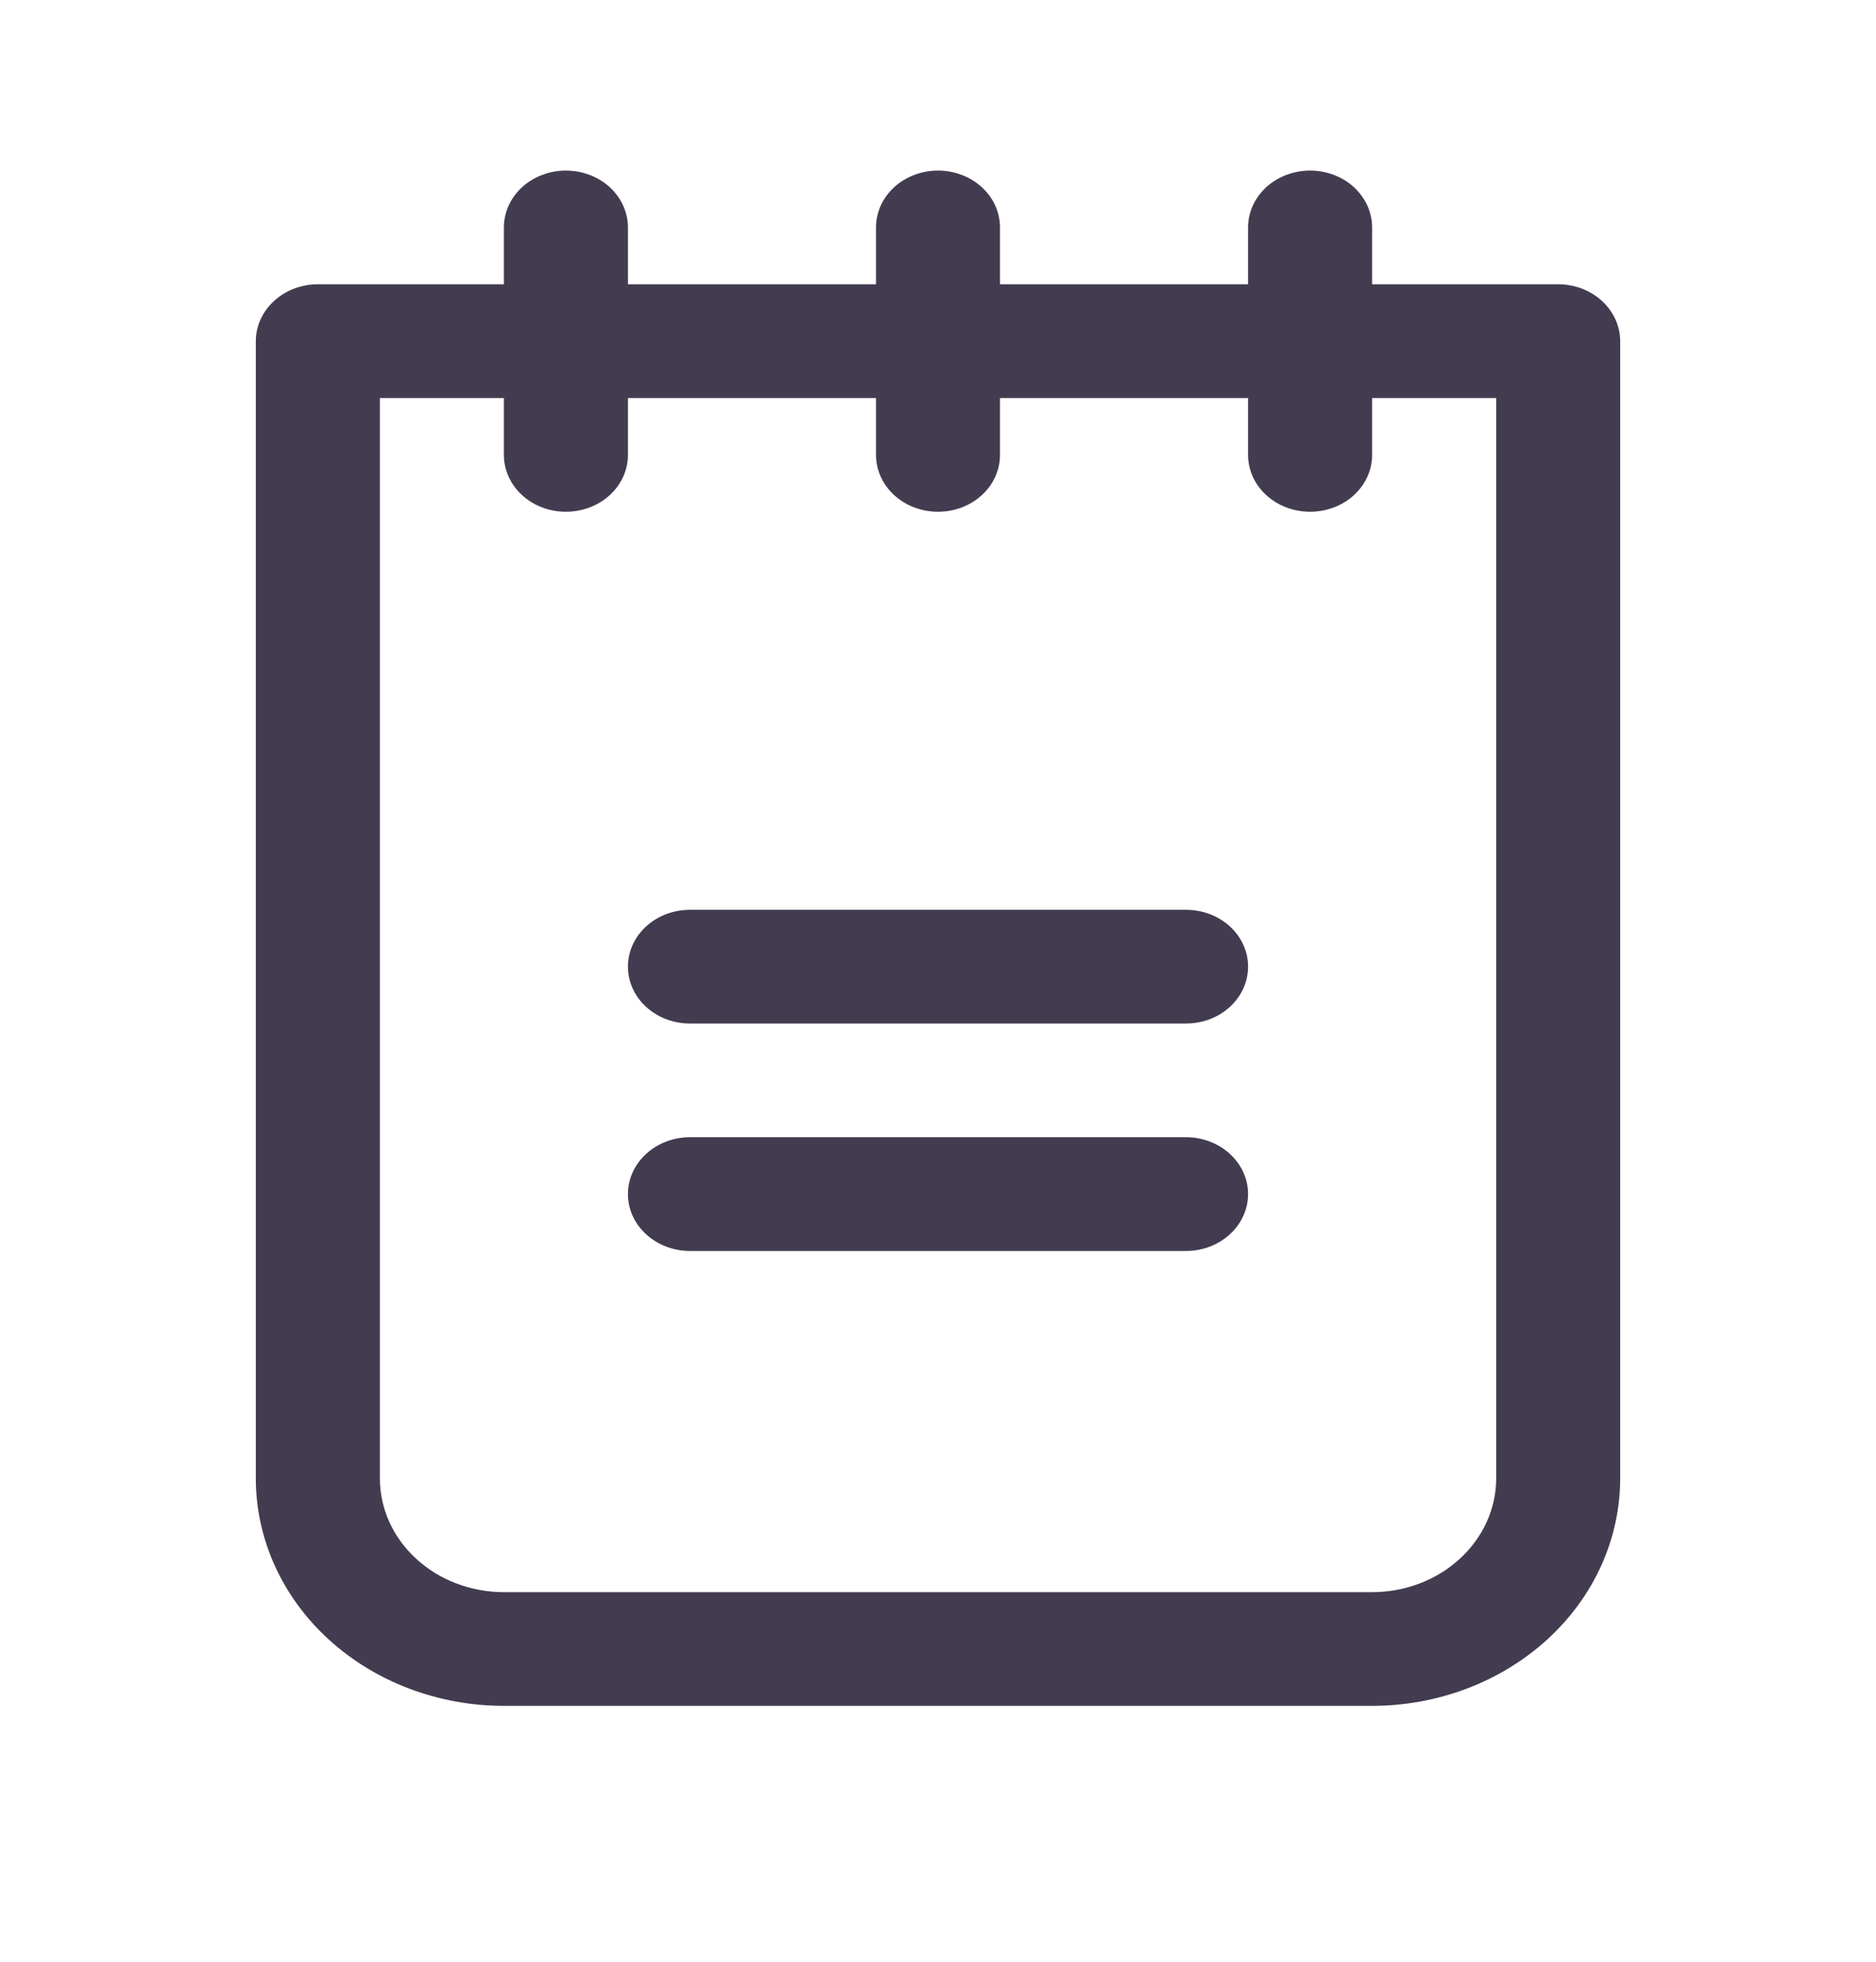 <svg width="22" height="23" viewBox="0 0 22 23" fill="none" xmlns="http://www.w3.org/2000/svg">
<path d="M14.636 11.333C14.636 11.51 14.56 11.68 14.423 11.805C14.287 11.93 14.102 12 13.909 12H8.091C7.898 12 7.713 11.93 7.577 11.805C7.44 11.68 7.364 11.51 7.364 11.333C7.364 11.156 7.44 10.987 7.577 10.862C7.713 10.737 7.898 10.667 8.091 10.667H11H13.909C14.102 10.667 14.287 10.737 14.423 10.862C14.56 10.987 14.636 11.156 14.636 11.333ZM13.909 13.333H8.091C7.898 13.333 7.713 13.404 7.577 13.529C7.44 13.654 7.364 13.823 7.364 14C7.364 14.177 7.44 14.346 7.577 14.471C7.713 14.596 7.898 14.667 8.091 14.667H13.909C14.102 14.667 14.287 14.596 14.423 14.471C14.56 14.346 14.636 14.177 14.636 14C14.636 13.823 14.56 13.654 14.423 13.529C14.287 13.404 14.102 13.333 13.909 13.333ZM19 4V17.333C19 18.041 18.694 18.719 18.148 19.219C17.602 19.719 16.862 20 16.091 20H5.909C5.138 20 4.398 19.719 3.852 19.219C3.306 18.719 3 18.041 3 17.333V4C3 3.823 3.077 3.654 3.213 3.529C3.349 3.404 3.534 3.333 3.727 3.333H5.909V2.667C5.909 2.49 5.986 2.32 6.122 2.195C6.258 2.07 6.443 2 6.636 2C6.829 2 7.014 2.07 7.151 2.195C7.287 2.32 7.364 2.49 7.364 2.667V3.333H10.273V2.667C10.273 2.49 10.349 2.32 10.486 2.195C10.622 2.07 10.807 2 11 2C11.193 2 11.378 2.07 11.514 2.195C11.651 2.32 11.727 2.49 11.727 2.667V3.333H14.636V2.667C14.636 2.49 14.713 2.32 14.849 2.195C14.986 2.07 15.171 2 15.364 2C15.556 2 15.742 2.07 15.878 2.195C16.014 2.32 16.091 2.49 16.091 2.667V3.333H18.273C18.466 3.333 18.651 3.404 18.787 3.529C18.923 3.654 19 3.823 19 4ZM17.546 4.667H16.091V5.333C16.091 5.51 16.014 5.68 15.878 5.805C15.742 5.93 15.556 6 15.364 6C15.171 6 14.986 5.93 14.849 5.805C14.713 5.68 14.636 5.51 14.636 5.333V4.667H11.727V5.333C11.727 5.51 11.651 5.68 11.514 5.805C11.378 5.93 11.193 6 11 6C10.807 6 10.622 5.93 10.486 5.805C10.349 5.68 10.273 5.51 10.273 5.333V4.667H7.364V5.333C7.364 5.51 7.287 5.68 7.151 5.805C7.014 5.93 6.829 6 6.636 6C6.443 6 6.258 5.93 6.122 5.805C5.986 5.68 5.909 5.51 5.909 5.333V4.667H4.455V17.333C4.455 17.687 4.608 18.026 4.881 18.276C5.153 18.526 5.523 18.667 5.909 18.667H16.091C16.477 18.667 16.847 18.526 17.119 18.276C17.392 18.026 17.546 17.687 17.546 17.333V4.667Z" fill="#433C50"/>
</svg>
